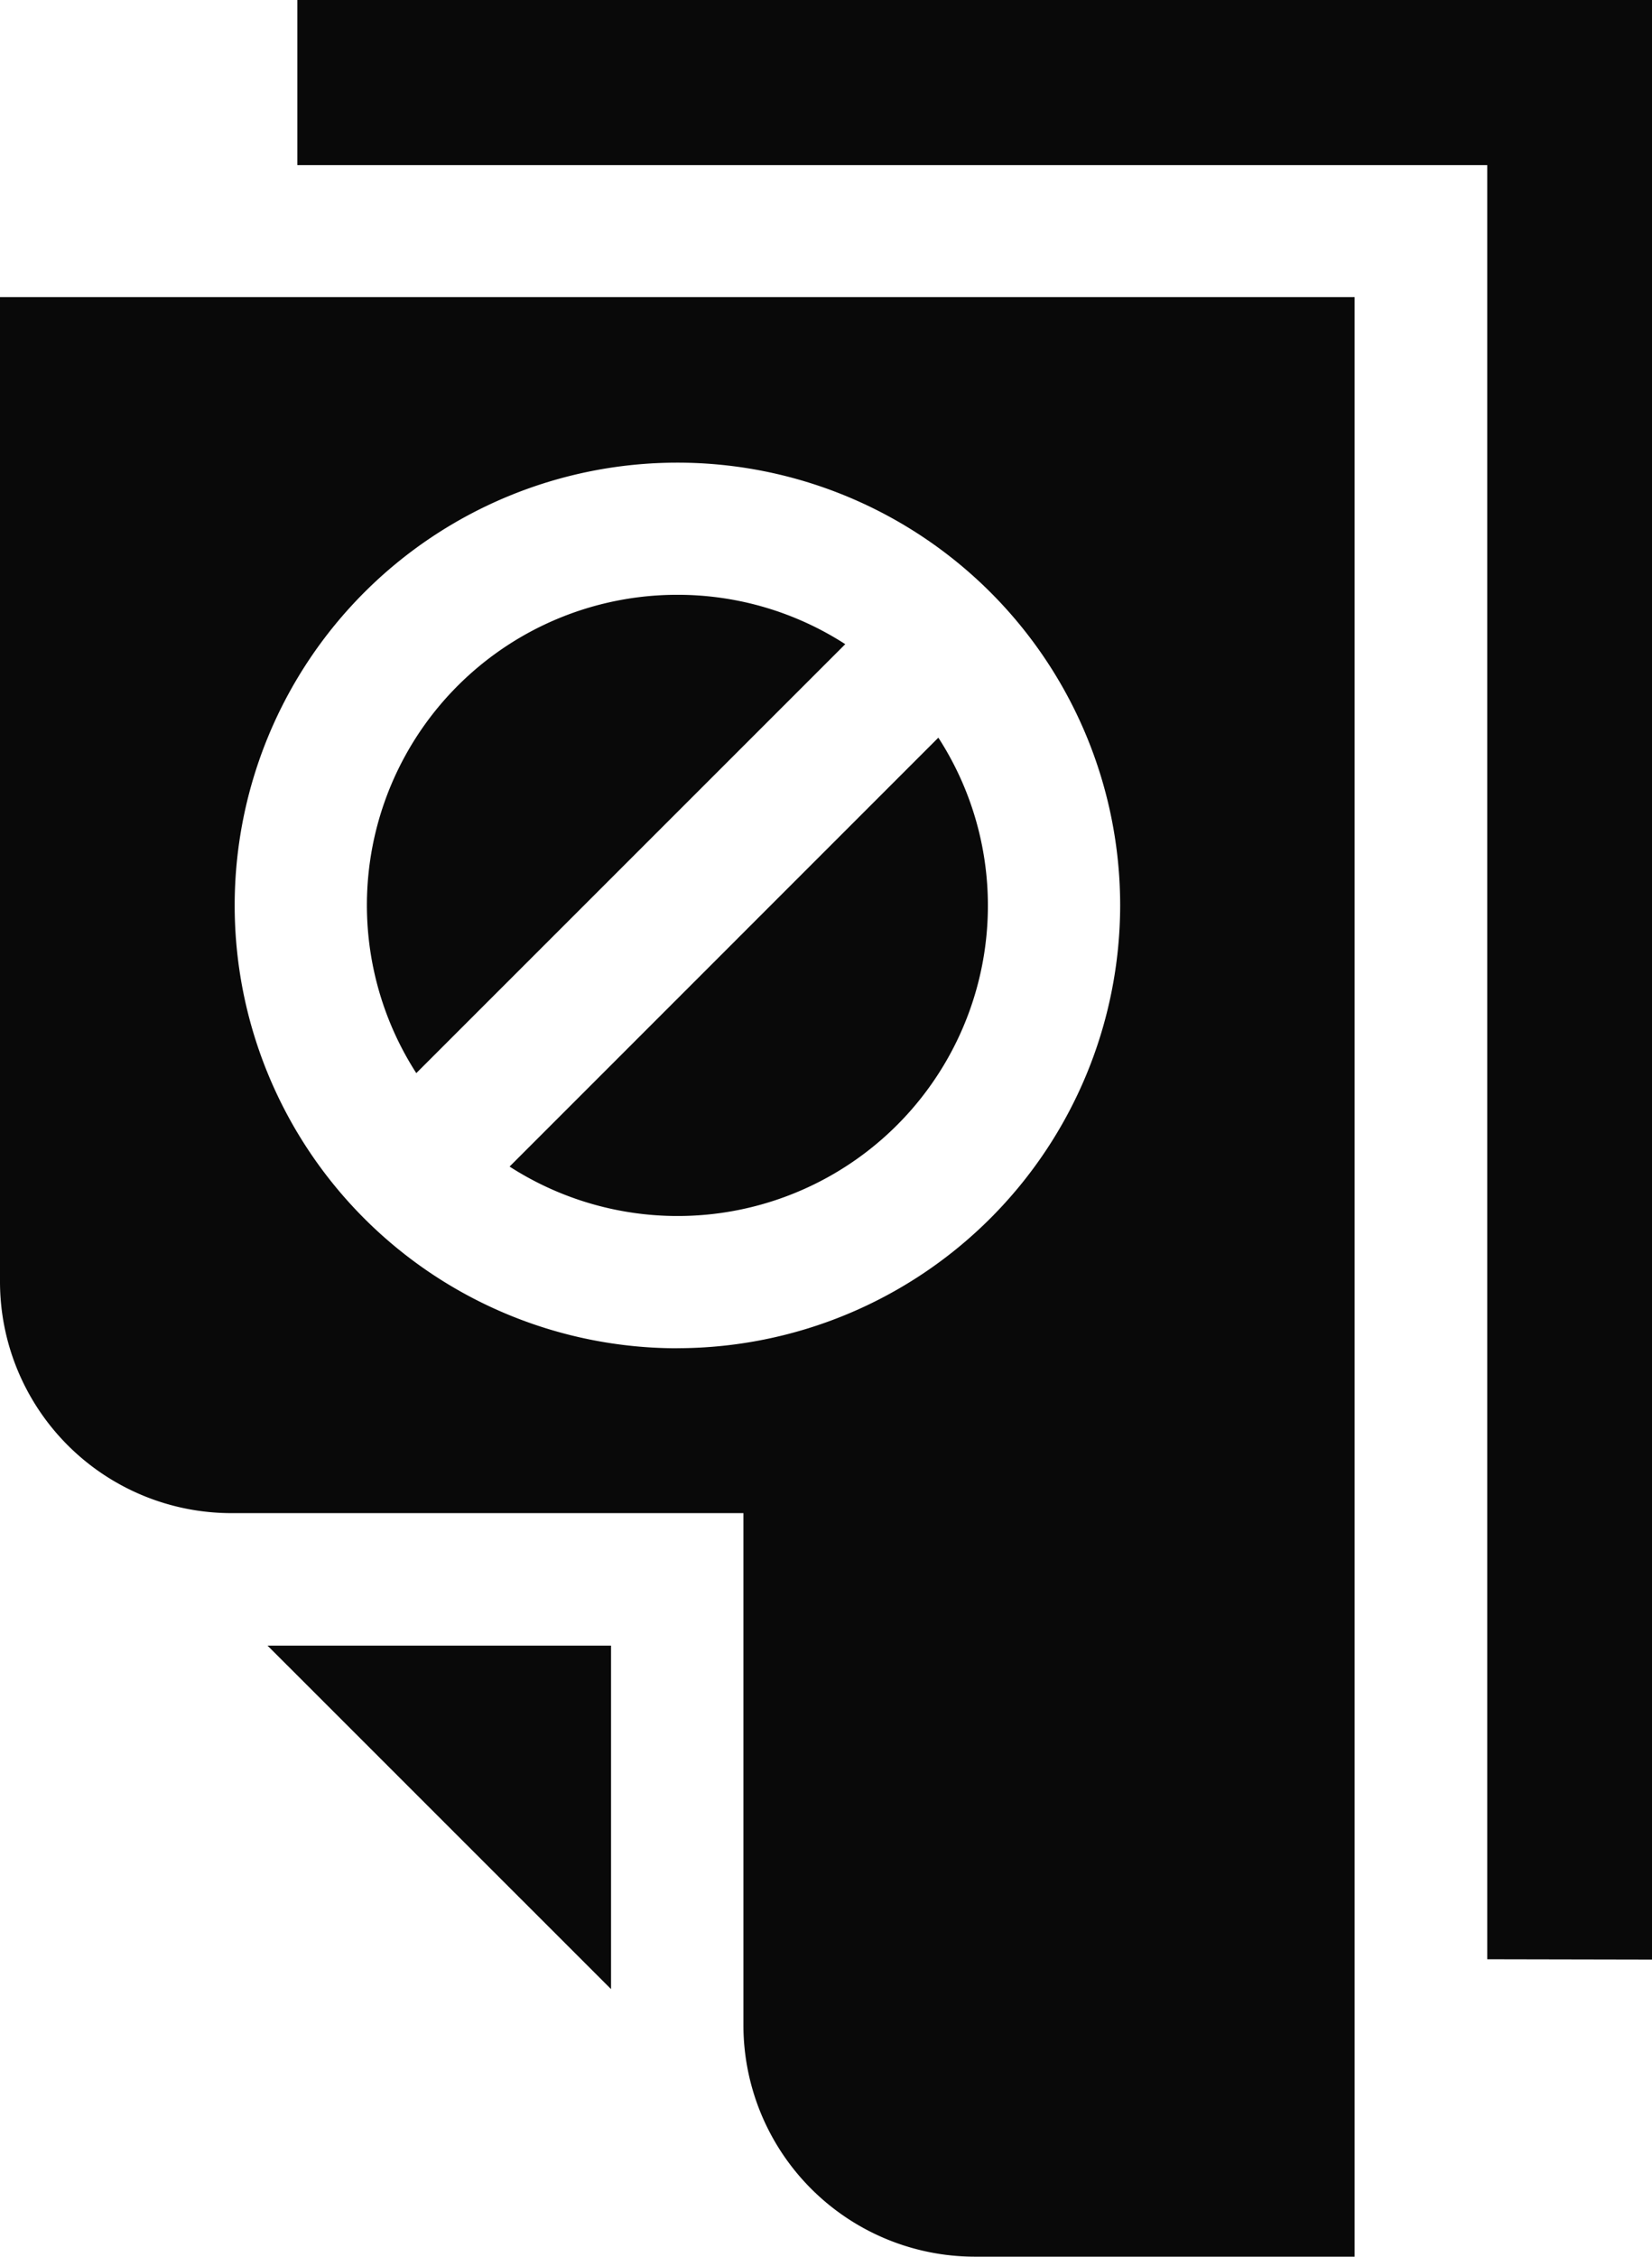 <svg id="Group_38328" data-name="Group 38328" xmlns="http://www.w3.org/2000/svg" width="25.306" height="34.563" viewBox="0 0 25.306 34.563">
  <path id="Path_164079" data-name="Path 164079" d="M1342.013,641.889a4.753,4.753,0,0,0-4,7.326l6.571-6.57A4.732,4.732,0,0,0,1342.013,641.889Z" transform="translate(-1331.636 -632.779)" fill="#090909"/>
  <path id="Path_164080" data-name="Path 164080" d="M1339.969,674.126v-5.261h-5.262Z" transform="translate(-1330.609 -643.661)" fill="#090909"/>
  <path id="Path_164081" data-name="Path 164081" d="M1347.49,645.557l-6.568,6.569a4.753,4.753,0,0,0,7.327-4h0A4.731,4.731,0,0,0,1347.49,645.557Z" transform="translate(-1333.116 -634.259)" fill="#090909"/>
  <path id="Path_164082" data-name="Path 164082" d="M1327.838,634.246v15.082a3.546,3.546,0,0,0,3.543,3.543h7.845v7.845a3.547,3.547,0,0,0,3.543,3.543h5.819V634.246Zm10.377,16.1a6.782,6.782,0,1,1,6.782-6.783A6.79,6.79,0,0,1,1338.215,650.345Z" transform="translate(-1327.838 -629.696)" fill="#090909"/>
  <path id="Path_164083" data-name="Path 164083" d="M1335.473,626.619v2.529H1353.7v27.479l2.527.005V626.619Z" transform="translate(-1330.918 -626.619)" fill="#090909"/>
</svg>
